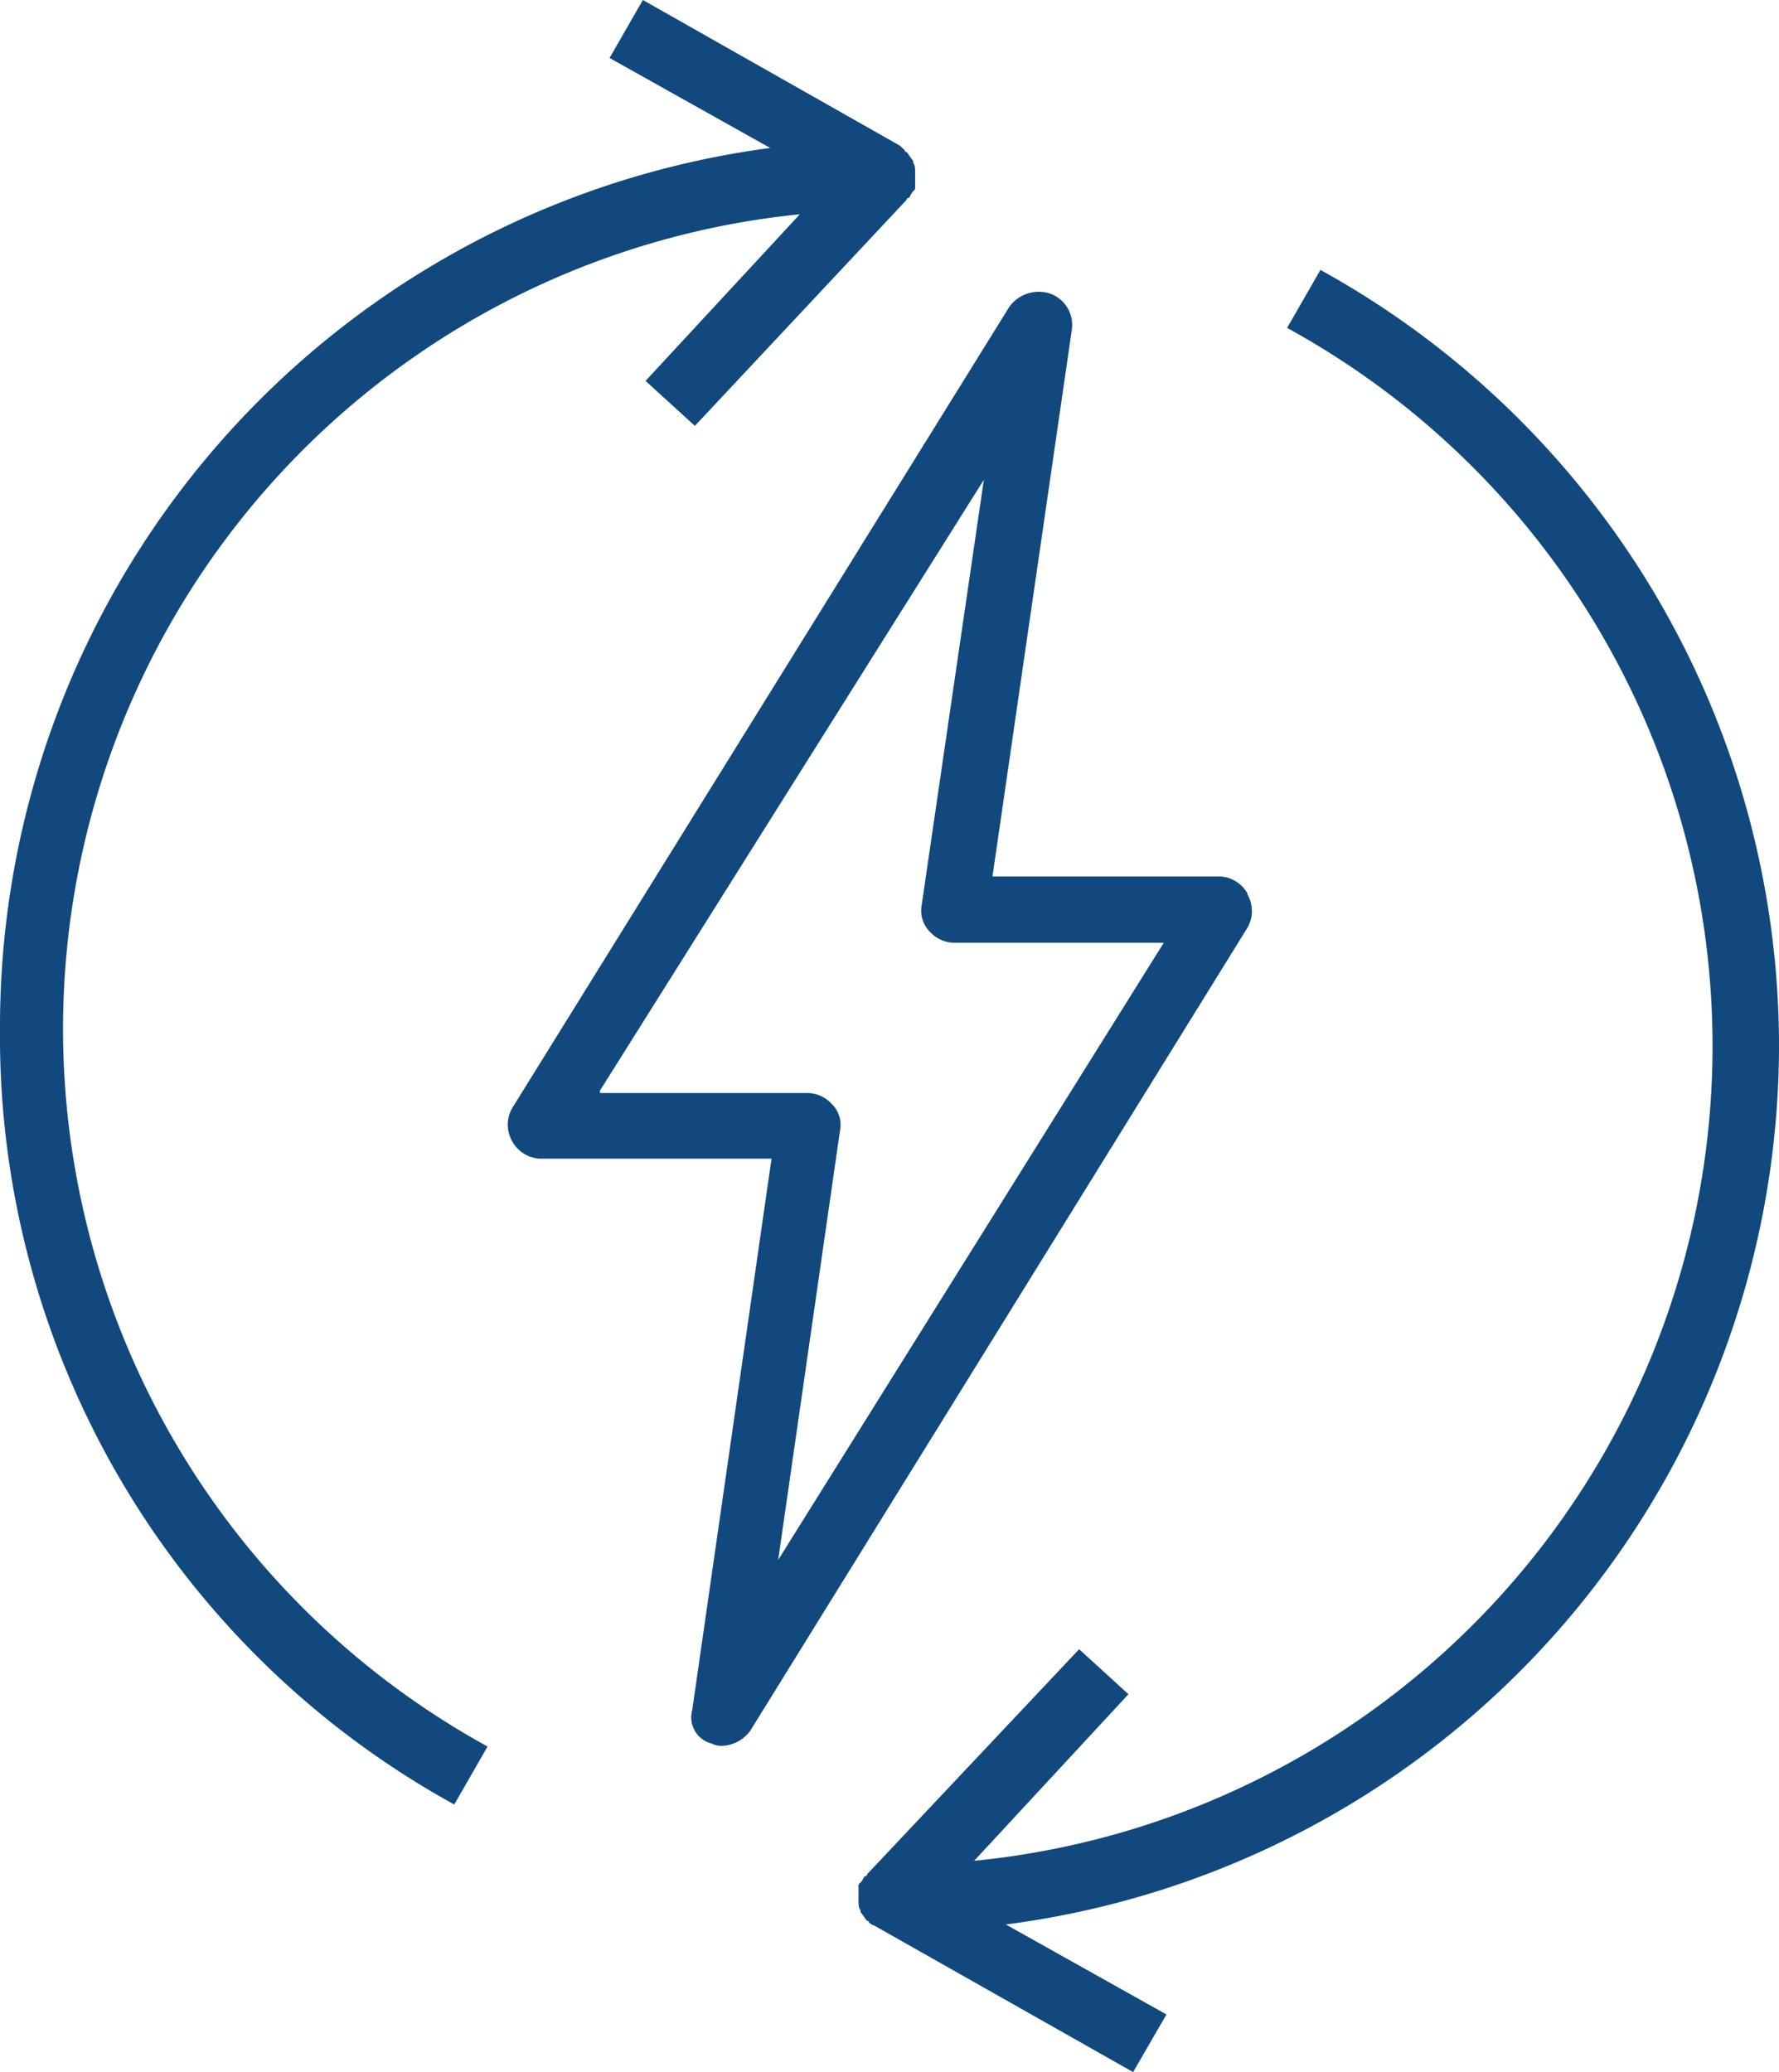 <svg xmlns="http://www.w3.org/2000/svg" viewBox="0 0 53.38 62.18"><g id="Calque_2" data-name="Calque 2"><g id="Technology_Sectors" data-name="Technology Sectors"><path d="M27.4,4.89V4.82c-.07-.06-.13-.19-.2-.26a.06.06,0,0,1-.06-.06L27,4.37,19.29,0l-1,1.74,4.82,2.7A26.6,26.6,0,0,0,0,30.8,26.33,26.33,0,0,0,13.63,54.15l1-1.74A24.57,24.57,0,0,1,24,6.43l-4.63,5,1.48,1.35L27.2,6a.06.06,0,0,1,.07-.06c.06-.07.06-.13.13-.2s.06-.06.06-.13V5.21c0-.13,0-.26-.06-.32Z" fill="#11497e"/><path d="M53.38,31.38A26.6,26.6,0,0,0,39.62,8.1l-1,1.74a24.57,24.57,0,0,1-9.39,46l4.63-5-1.48-1.35-6.36,6.75a.06.06,0,0,1-.07.06c-.06.07-.06.13-.13.19s-.06.07-.06.13V57c0,.13,0,.26.06.32v.06c.07.07.13.2.2.26a.06.06,0,0,1,.06.07c.06,0,.06.06.13.06L34,62.18l1-1.73-4.82-2.7A26.61,26.61,0,0,0,53.38,31.38Z" fill="#11497e"/><path d="M37.43,26.81a1,1,0,0,0-.9-.51H29.78L32.16,9.9a1,1,0,0,0-.65-1.09,1.09,1.09,0,0,0-1.22.39L15.37,33.25a1,1,0,0,0,0,1,1,1,0,0,0,.9.52h6.88L20.77,51.32a.81.81,0,0,0,.58,1,.66.66,0,0,0,.32.07,1.1,1.1,0,0,0,.84-.45L37.43,27.84a1,1,0,0,0,0-1Zm-14.08,20,1.86-12.92a.87.87,0,0,0-.26-.77,1,1,0,0,0-.77-.32H18v-.07L29.52,14.4,27.65,27.2a.9.9,0,0,0,.26.77,1,1,0,0,0,.77.32h6.24Z" fill="#11497e"/></g></g></svg>